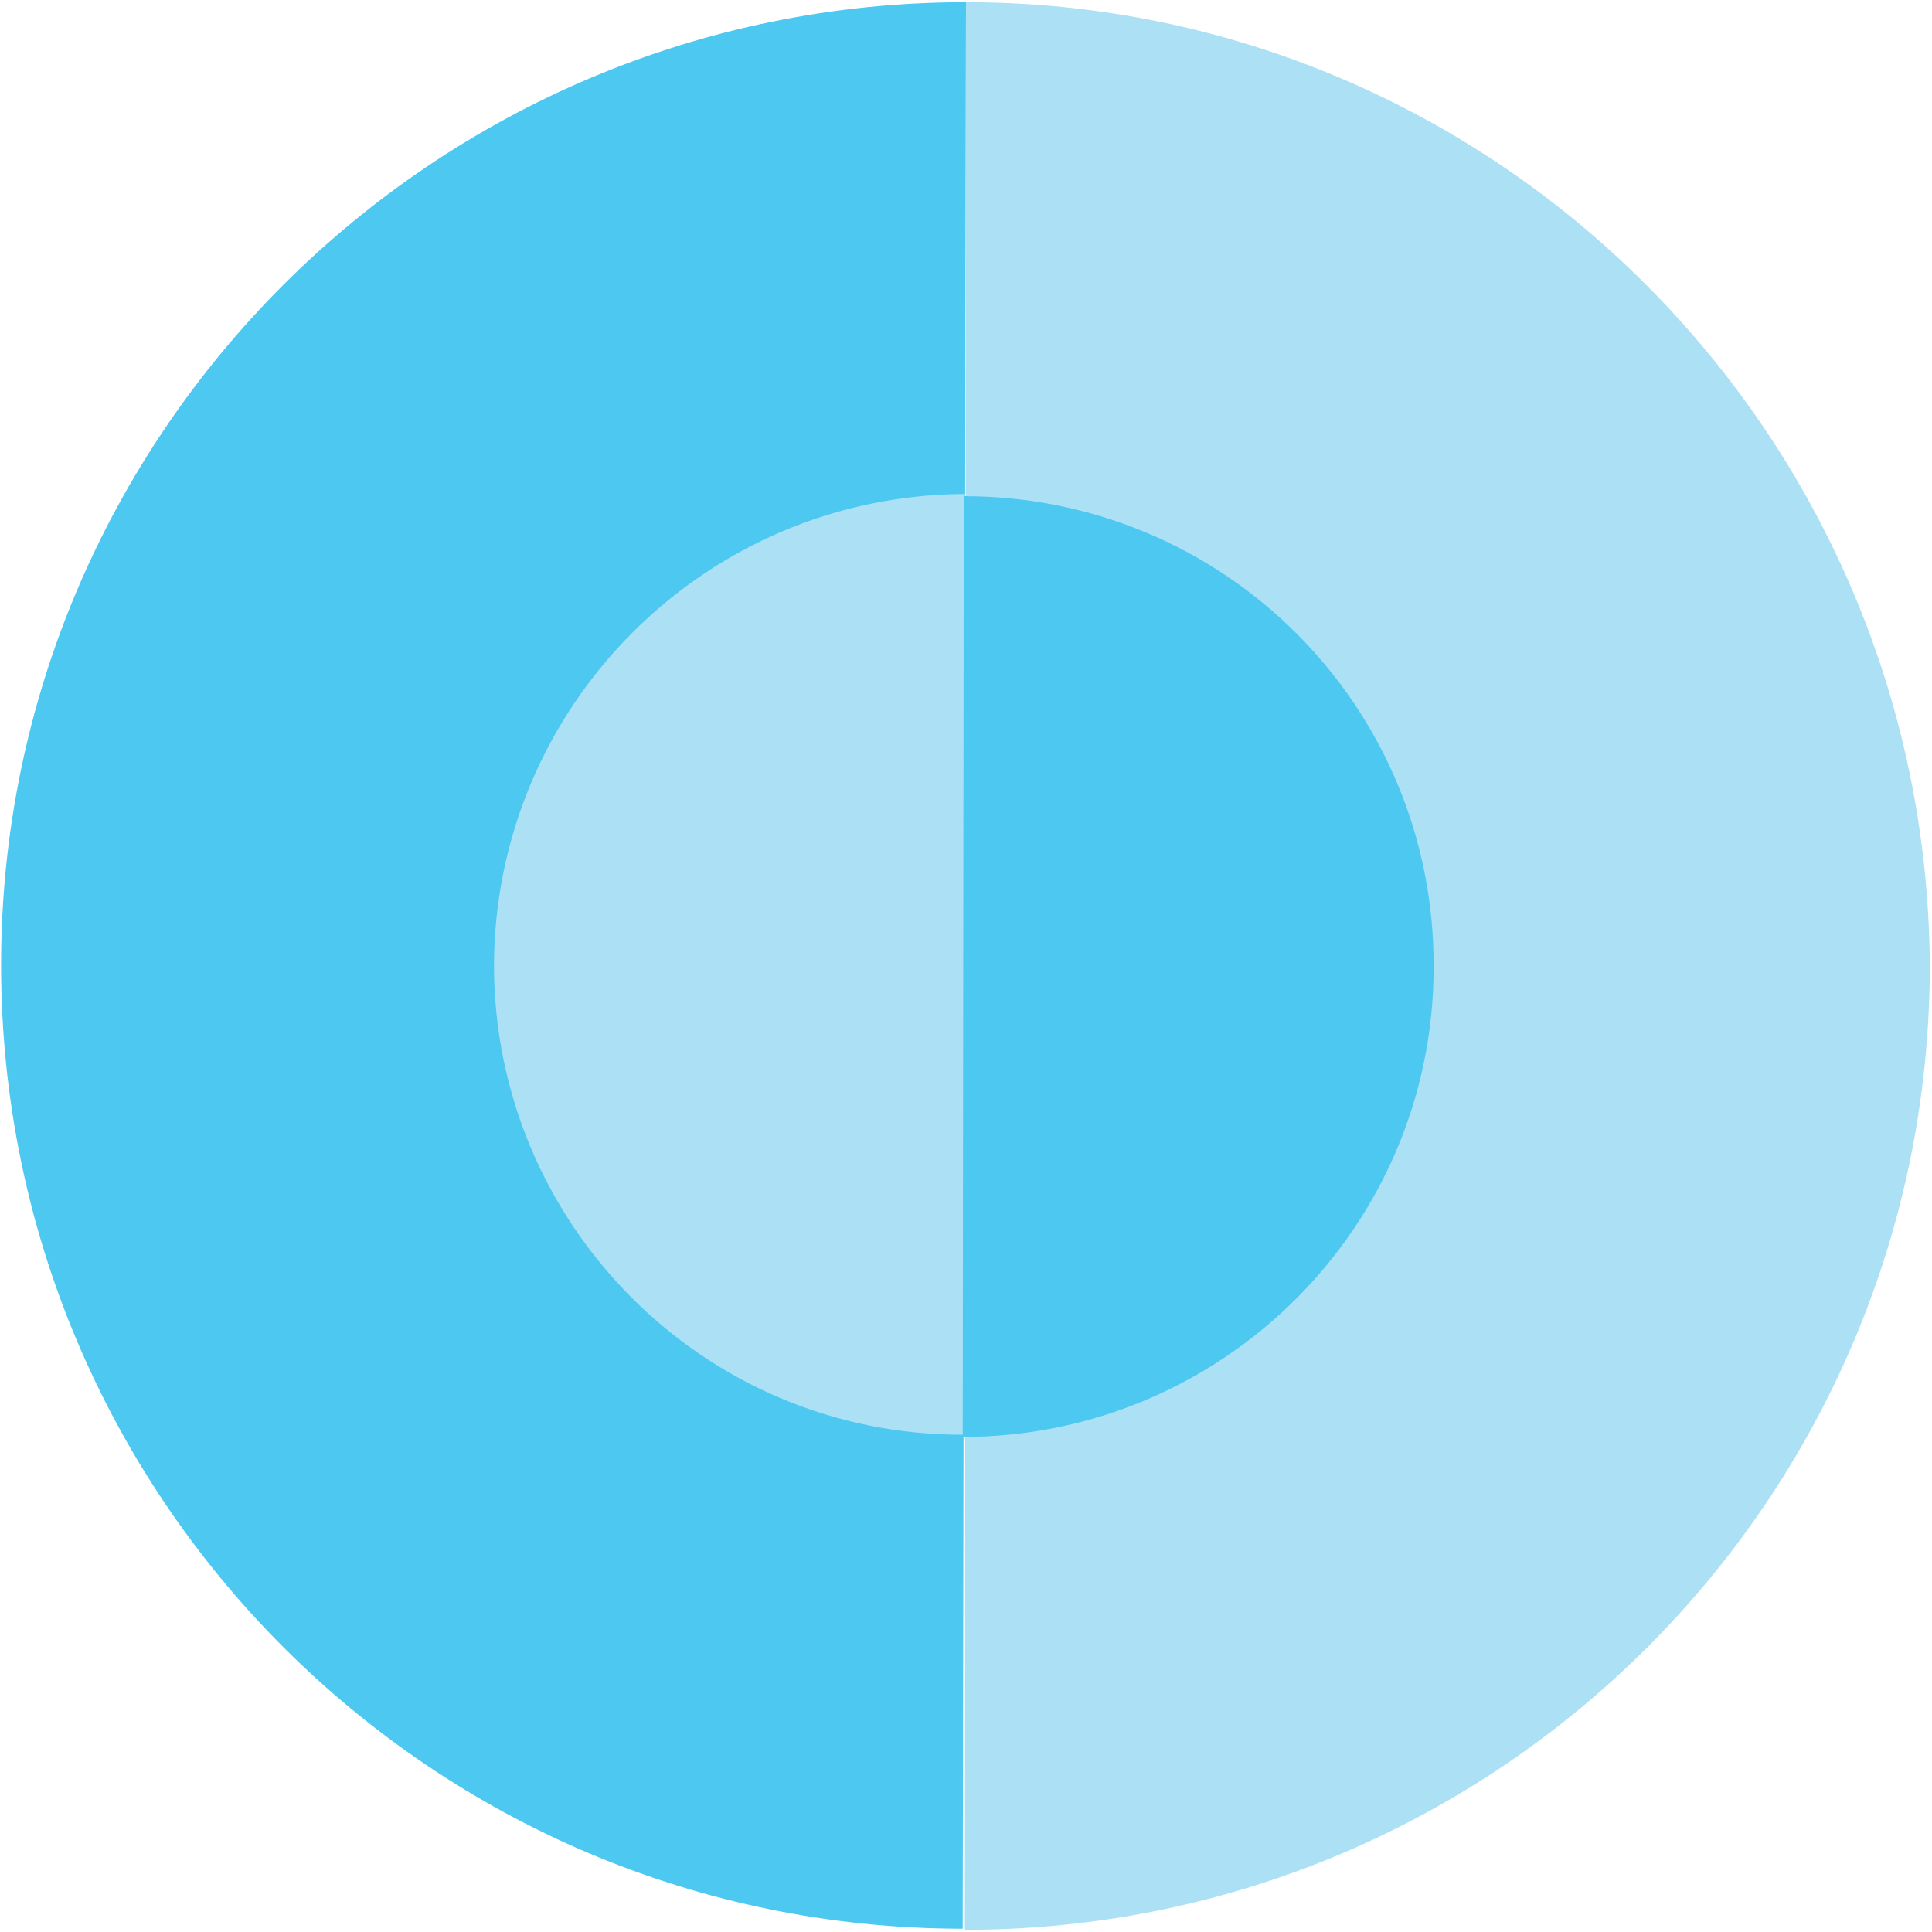 <?xml version="1.0" encoding="utf-8"?>
<!-- Generator: Adobe Illustrator 28.4.1, SVG Export Plug-In . SVG Version: 6.00 Build 0)  -->
<svg version="1.1" id="Layer_1" xmlns="http://www.w3.org/2000/svg" xmlns:xlink="http://www.w3.org/1999/xlink" x="0px" y="0px"
	 viewBox="0 0 176 176" style="enable-background:new 0 0 176 176;" xml:space="preserve">
<style type="text/css">
	.st0{fill:#4DC8F0;}
	.st1{fill:#ABE0F5;}
</style>
<path class="st0" d="M0.1,87.9c0,48.5,39.2,87.8,87.6,87.8L88,0.2C39.5,0.2,0.1,39.5,0.1,87.9L0.1,87.9z"/>
<path class="st1" d="M88,0.2l-0.1,175.6c48.5,0,87.8-39.2,87.9-87.7C175.6,39.6,136.4,0.2,88,0.2L88,0.2z"/>
<path class="st1" d="M45,87.9c0,23.6,19.1,42.9,42.8,42.8l0.1-85.7C64.2,45.1,45.1,64.3,45,87.9L45,87.9z"/>
<path class="st0" d="M87.8,45.2l-0.1,85.7c23.6,0,42.9-19.1,42.9-42.8C130.7,64.4,111.6,45.2,87.8,45.2L87.8,45.2z"/>
</svg>

